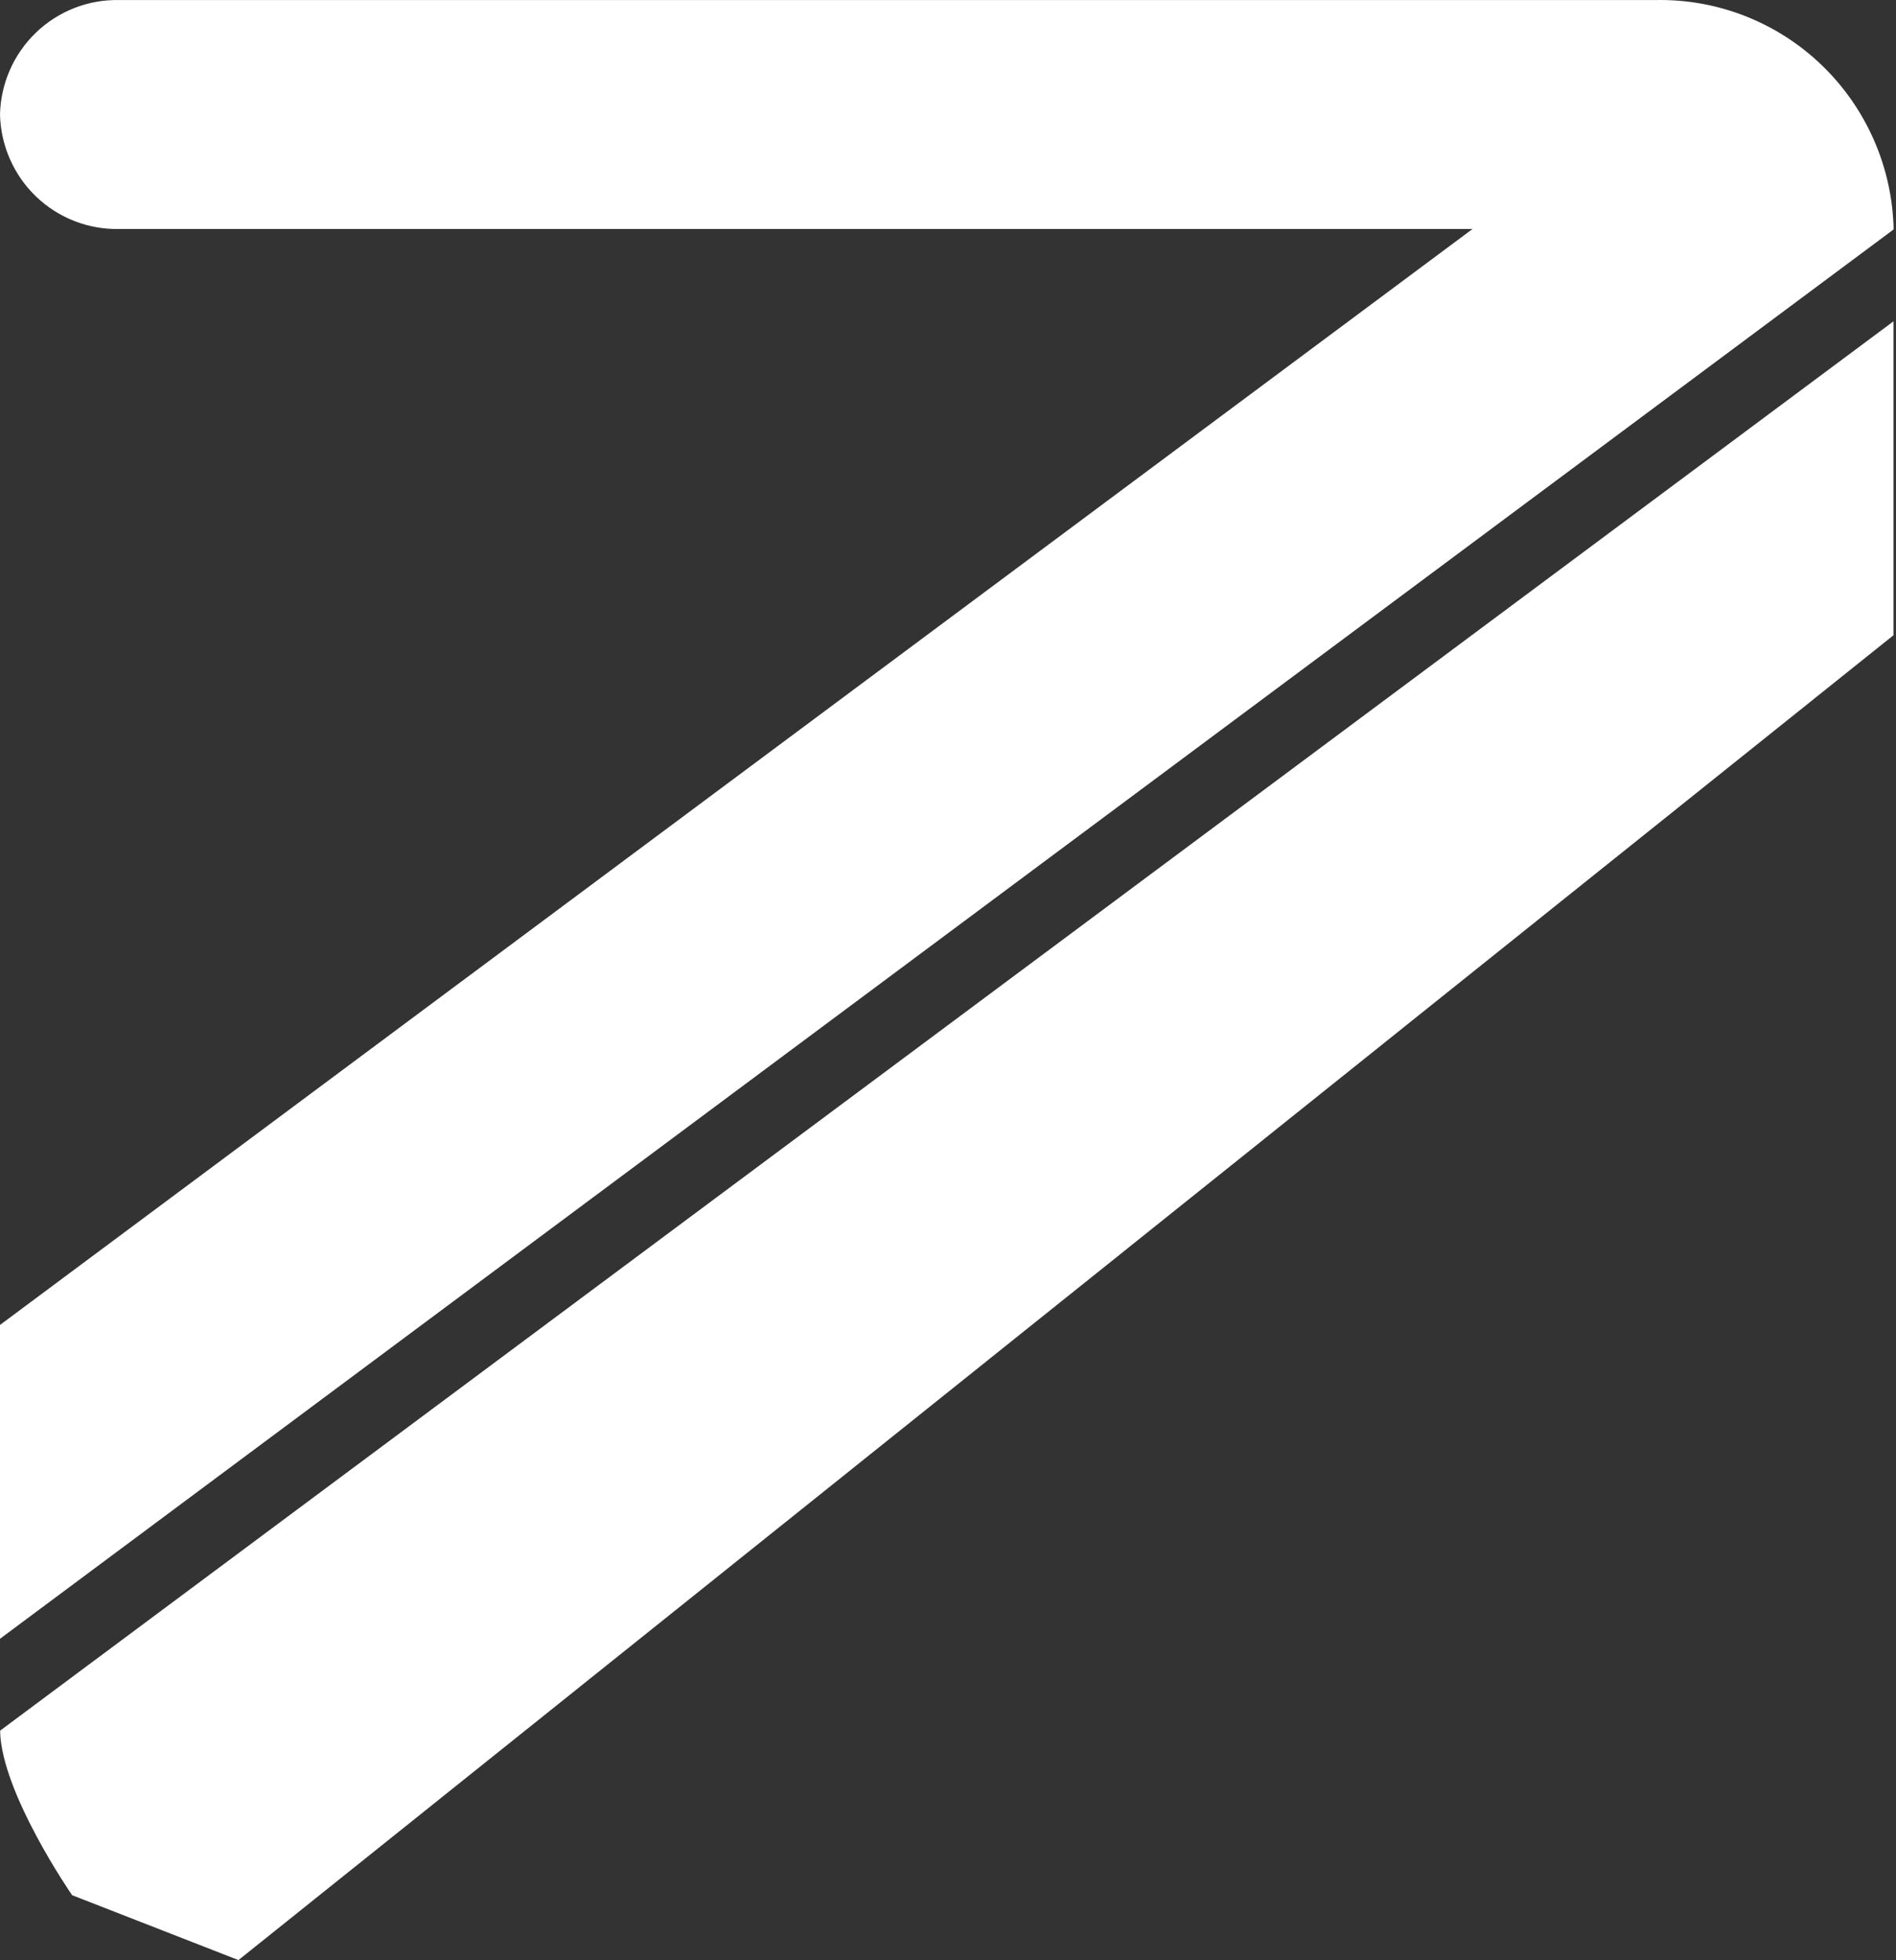 <svg width="535" height="553" viewBox="0 0 535 553" fill="none" xmlns="http://www.w3.org/2000/svg">
<rect x="0" y="0" width="535" height="553" fill="#333333" stroke="none"/>
<path d="M-8.1245e-05 462.348L-7.73747e-05 373.805L415.504 64.606L33.658 64.606C24.933 64.797 16.486 61.506 10.175 55.447C3.863 49.387 0.208 41.062 -6.24467e-05 32.293C0.208 23.534 3.872 15.217 10.183 9.166C16.495 3.115 24.933 -0.176 33.649 0.015L467.046 0.016C484.487 -0.366 501.373 6.214 513.987 18.325C526.601 30.435 533.92 47.078 534.336 64.606L534.18 64.606L534.336 64.727L-8.1245e-05 462.348Z" fill="white"/>
<path d="M534.284 179.227L534.284 90.659L0.026 488.271L0.182 488.41L0.026 488.41C0.434 505.929 20.349 534.691 20.349 534.691L67.281 553" fill="white"/>
</svg>
